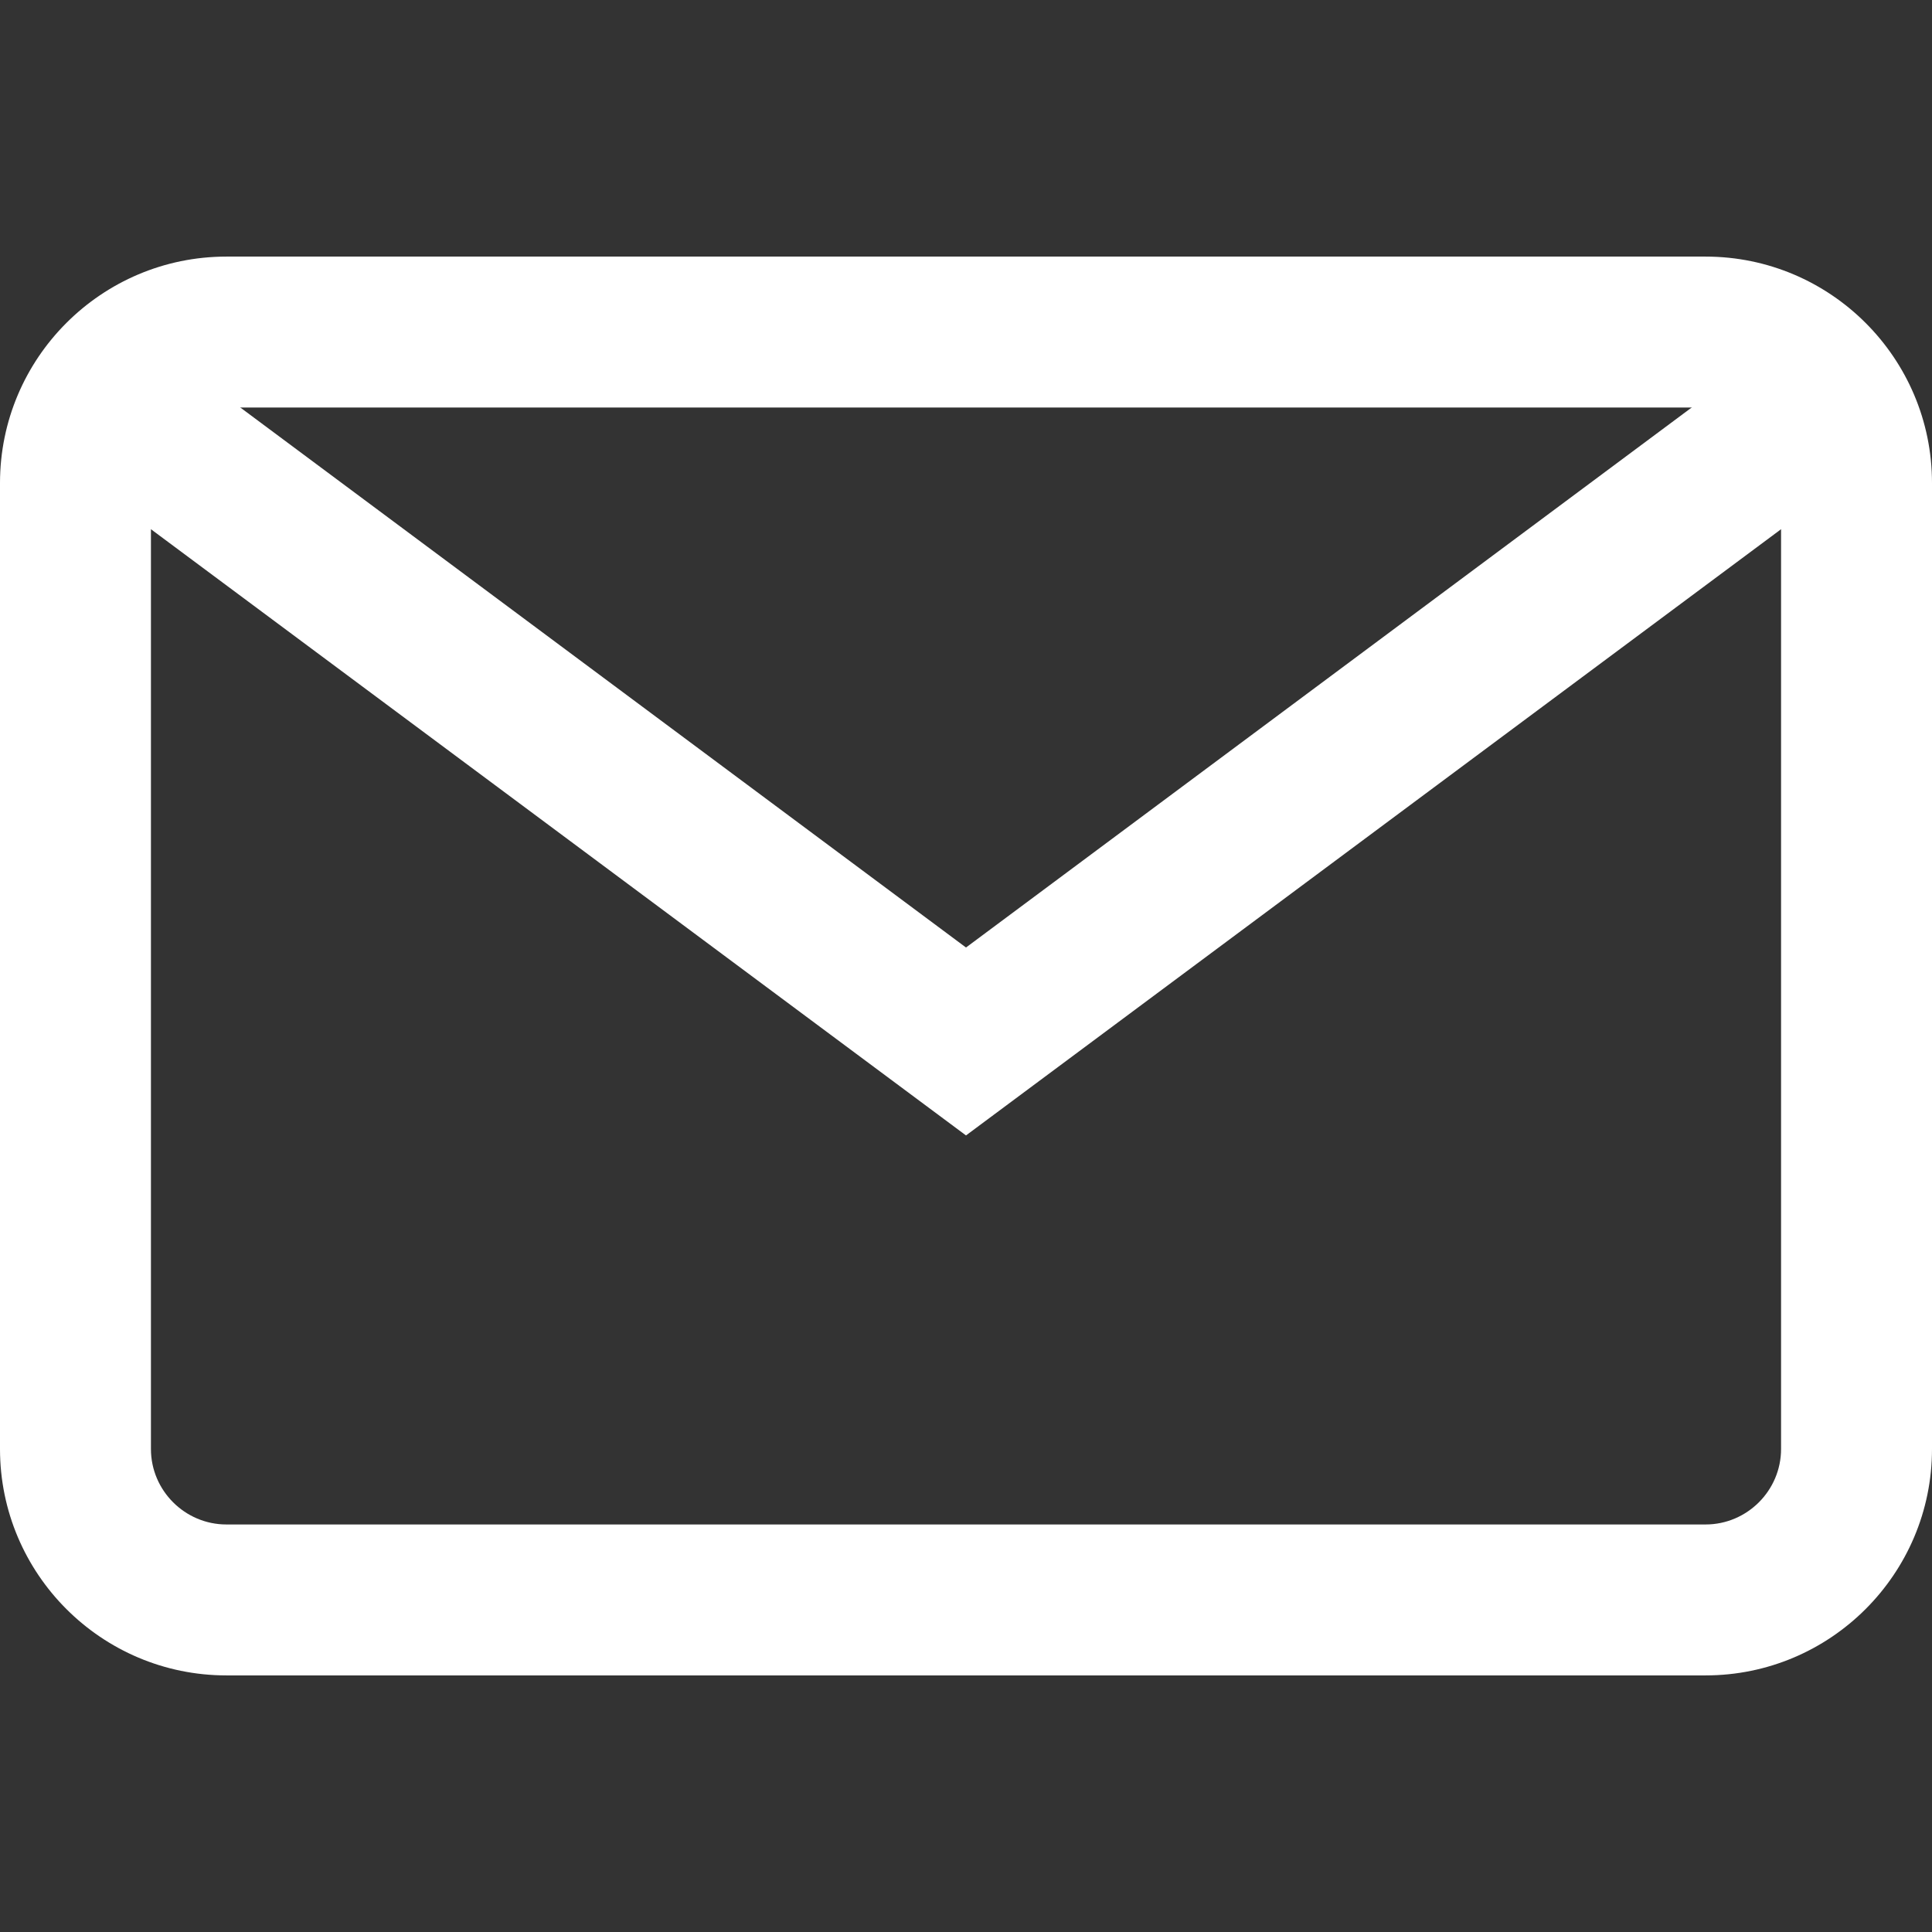 <?xml version="1.0" encoding="utf-8"?>
<!-- Generator: Adobe Illustrator 23.1.0, SVG Export Plug-In . SVG Version: 6.00 Build 0)  -->
<svg version="1.1" id="Capa_1" xmlns="http://www.w3.org/2000/svg" xmlns:xlink="http://www.w3.org/1999/xlink" x="0px" y="0px"
	 viewBox="0 0 512 512" style="enable-background:new 0 0 512 512;" xml:space="preserve">
<rect x="0" y="0" width="512" height="512" fill="#333333" stroke="none"/>
<style type="text/css">
	.st0{fill:#FFFFFF;}
</style>
<g>
	<g>
		<path class="st0" d="M452,68H60C26.9,68,0,94.9,0,128v256c0,33.1,26.9,60,60,60h392c33.1,0,60-26.9,60-60V128
			C512,94.9,485.1,68,452,68z M472,384c0,11-9,20-20,20H60c-11,0-20-9-20-20V128c0-11,9-20,20-20h392c11,0,20,9,20,20V384z"/>
	</g>
</g>
<g>
	<g>
		<polygon class="st0" points="468.6,92.9 256,251.1 43.4,92.9 19.5,125 256,300.9 492.5,125 		"/>
	</g>
</g>
</svg>
